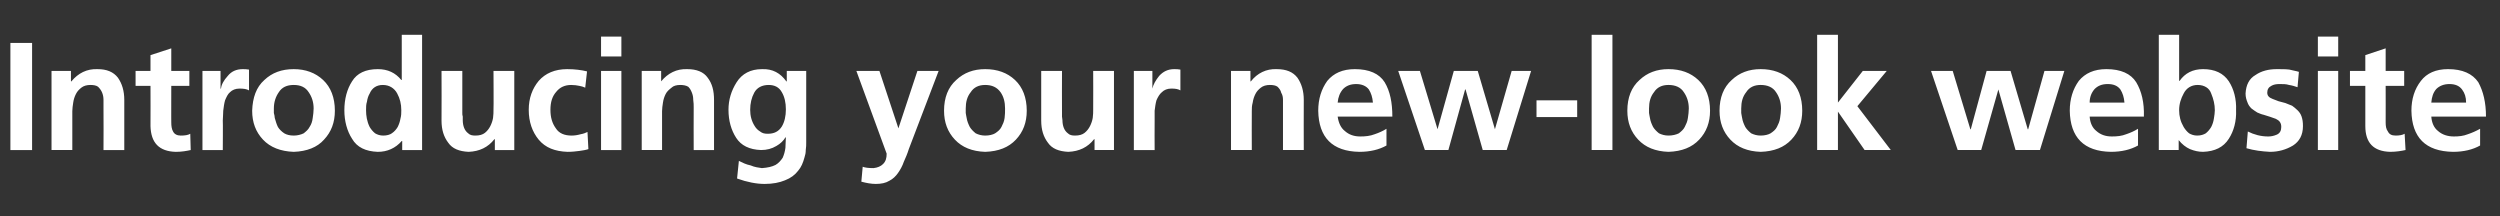 <?xml version="1.0" standalone="no"?><!DOCTYPE svg PUBLIC "-//W3C//DTD SVG 1.1//EN" "http://www.w3.org/Graphics/SVG/1.1/DTD/svg11.dtd"><svg xmlns="http://www.w3.org/2000/svg" version="1.1" width="553.2px" height="47.8px" viewBox="0 -6 553.2 47.8" style="top:-6px"><rect x="0" y="-6" width="553.2" height="47.8" fill="#333333" stroke="none"/><desc>Introducing your new look website</desc><defs/><g id="Polygon197601"><path d="m2.3 3.5l4.8 0l0 23.7l-4.8 0l0-23.7zm9.1 6.2l4.3 0l0 2.3c0 0 .12.05.1 0c1.5-1.8 3.4-2.8 5.8-2.7c2 0 3.5.6 4.5 1.9c.9 1.3 1.4 2.9 1.4 4.9c-.01.02 0 11.1 0 11.1l-4.6 0c0 0 .04-9.38 0-9.4c0-.5 0-1.1 0-1.7c0-.6-.1-1.1-.3-1.6c-.2-.5-.5-.9-.9-1.3c-.4-.3-1-.4-1.7-.4c-.8 0-1.5.2-2 .6c-.5.4-.9.8-1.2 1.4c-.3.6-.5 1.2-.6 1.9c-.1.7-.2 1.3-.2 1.9c-.01 0 0 8.6 0 8.6l-4.6 0l0-17.5zm21.9 3.3l-3.3 0l0-3.3l3.3 0l0-3.5l4.6-1.5l0 5l4 0l0 3.3l-4 0c0 0-.02 8.14 0 8.1c0 .8.1 1.5.4 2c.3.6.9.9 1.7.9c.9 0 1.6-.1 2.1-.4c0 0 .1 3.6.1 3.6c-.9.2-2 .4-3.3.4c-3.7-.1-5.5-2-5.6-5.7c.03-.01 0-8.9 0-8.9zm11.5-3.3l4 0l0 3.9c0 0 .11.04.1 0c.1-.9.6-1.8 1.5-2.8c.8-1 1.9-1.5 3.3-1.5c.4 0 .9 0 1.4.1c0 0 0 4.6 0 4.6c-.5-.3-1.2-.4-2.1-.4c-.9 0-1.6.3-2.1.8c-.5.4-.8 1.1-1.1 1.8c-.2.7-.3 1.5-.4 2.3c0 .8-.1 1.6-.1 2.2c.05.04 0 6.5 0 6.5l-4.5 0l0-17.5zm13.4 15.2c-1.6-1.7-2.4-3.8-2.4-6.4c.1-2.9.9-5.2 2.7-6.8c1.7-1.6 3.8-2.4 6.5-2.4c2.6 0 4.8.8 6.5 2.4c1.7 1.6 2.6 3.9 2.6 6.8c0 2.6-.8 4.7-2.4 6.4c-1.5 1.7-3.8 2.6-6.7 2.7c-2.9-.1-5.2-1-6.8-2.7c0 0 0 0 0 0zm3.5-10.5c-.7 1-1.1 2.2-1.1 3.6c0 .3 0 .7 0 1c.1.4.2.8.2 1.1c.2.7.4 1.4.7 2c.3.5.8 1 1.4 1.4c.5.3 1.2.5 2.1.5c.8 0 1.6-.2 2.2-.5c.5-.4 1-.8 1.3-1.4c.4-.6.6-1.2.7-2c.1-.7.2-1.4.2-2.1c0-1.4-.4-2.6-1.1-3.6c-.7-1.1-1.8-1.6-3.3-1.6c-1.5 0-2.6.5-3.3 1.6c0 0 0 0 0 0zm19.5 2.1c-.2.6-.2 1.2-.2 1.9c0 1.2.2 2.5.8 3.7c.3.5.7 1 1.2 1.4c.5.3 1.1.5 1.8.5c.8 0 1.5-.2 1.9-.5c.6-.4 1-.9 1.3-1.4c.3-.6.5-1.2.6-1.8c.2-.7.2-1.3.2-1.9c0-1.4-.3-2.6-.9-3.7c-.3-.6-.8-1.1-1.3-1.4c-.5-.3-1.1-.5-1.9-.5c-1.4 0-2.4.7-2.9 1.9c-.3.5-.5 1.1-.6 1.8c0 0 0 0 0 0zm7.8 8.7c0 0-.08-.02-.1 0c-1.4 1.6-3.2 2.4-5.3 2.4c-2.7-.1-4.6-1-5.7-2.9c-1.1-1.7-1.7-3.9-1.7-6.3c0-2.5.6-4.7 1.7-6.4c1.1-1.8 3-2.7 5.7-2.7c2.2 0 3.9.8 5.2 2.4c-.02.01.1 0 .1 0l0-10l4.5 0l0 25.5l-4.4 0l0-2zm24.8 2l-4.3 0l0-2.4c0 0-.08-.02-.1 0c-1.4 1.8-3.3 2.7-5.7 2.8c-2.1-.1-3.6-.7-4.5-2c-1-1.3-1.5-2.9-1.5-4.9c.04 0 0-11 0-11l4.6 0c0 0-.01 9.31 0 9.3c0 .3 0 .5.1.8c0 .3 0 .5 0 .8c0 .6.1 1.2.3 1.7c.2.5.5.9.9 1.2c.4.4.9.5 1.6.5c.9 0 1.6-.2 2.1-.6c.5-.4.9-.9 1.2-1.5c.3-.6.5-1.2.6-1.8c.1-.7.1-1.3.1-1.9c.05.03 0-8.5 0-8.5l4.6 0l0 17.5zm15.7-13.8c-.4-.2-.8-.3-1.3-.4c-.5-.1-1.1-.2-1.8-.2c-1.4 0-2.5.5-3.3 1.5c-.9 1-1.3 2.3-1.3 4c0 1.7.4 3 1.2 4.1c.7 1.1 1.9 1.6 3.5 1.6c.6 0 1.3-.1 2-.3c.6-.1 1.1-.3 1.5-.5c0 0 .2 3.8.2 3.8c-.6.2-1.3.3-2 .4c-.8.1-1.6.2-2.6.2c-2.8-.1-4.9-.9-6.4-2.7c-1.4-1.7-2.2-3.9-2.2-6.6c0-2.6.8-4.7 2.2-6.4c1.5-1.7 3.6-2.6 6.3-2.6c1.7 0 3.2.2 4.4.5c0 0-.4 3.6-.4 3.6zm3.5-3.7l4.5 0l0 17.5l-4.5 0l0-17.5zm0-7.6l4.5 0l0 4.4l-4.5 0l0-4.4zm9 7.6l4.3 0l0 2.3c0 0 .04.05 0 0c1.5-1.8 3.4-2.8 5.8-2.7c2 0 3.6.6 4.5 1.9c1 1.3 1.4 2.9 1.4 4.9c.02.02 0 11.1 0 11.1l-4.5 0c0 0-.03-9.38 0-9.4c0-.5 0-1.1-.1-1.7c0-.6-.1-1.1-.3-1.6c-.2-.5-.4-.9-.8-1.3c-.5-.3-1.1-.4-1.8-.4c-.8 0-1.5.2-1.9.6c-.5.4-1 .8-1.3 1.4c-.3.6-.5 1.2-.6 1.9c-.1.7-.2 1.3-.2 1.9c.01 0 0 8.6 0 8.6l-4.5 0l0-17.5zm26.2 13.4c.5.4 1 .5 1.7.5c1.4 0 2.4-.5 3.1-1.6c.6-1 .9-2.3.9-3.8c0-1.5-.3-2.8-.9-3.8c-.6-1.1-1.6-1.6-2.9-1.6c-1.5 0-2.6.6-3.2 1.7c-.6 1.1-.9 2.4-.9 3.8c0 1.3.3 2.5 1 3.6c.3.5.7.9 1.2 1.2c0 0 0 0 0 0zm10.2-13.4c0 0 .02 15.75 0 15.8c0 .5 0 1.1-.1 1.7c0 .6-.1 1.1-.3 1.7c-.3 1.1-.7 2.1-1.4 2.9c-.7.9-1.6 1.6-2.9 2.1c-1.2.5-2.7.8-4.5.8c-1.8 0-3.9-.4-6.1-1.2c0 0 .4-3.9.4-3.9c.8.4 1.6.8 2.6 1c.9.4 1.8.5 2.5.6c1.3-.1 2.2-.3 3-.7c.7-.4 1.2-1 1.6-1.6c.3-.7.5-1.4.6-2.2c0-.8.1-1.6.1-2.3c0 0-.1 0-.1 0c-.4.7-1.1 1.4-2 1.9c-1 .6-2.1.9-3.4.9c-2.6-.1-4.4-1-5.5-2.7c-1.1-1.7-1.7-3.8-1.7-6.2c0-2.2.6-4.2 1.8-6.1c1.2-1.9 3.1-2.9 5.6-2.9c2.4-.1 4.1.9 5.4 2.7c.01.05.1 0 .1 0l0-2.3l4.3 0zm20.4 12.7l0 0l4.2-12.7l4.7 0c0 0-6.6 17.32-6.6 17.3c-.3 1-.7 1.9-1.1 2.8c-.3.9-.8 1.8-1.3 2.5c-.5.7-1.1 1.3-1.9 1.7c-.8.5-1.8.7-3 .7c-1 0-2.1-.2-3.2-.5c0 0 .3-3.3.3-3.3c.5.2 1.3.3 2.4.3c.9-.1 1.6-.4 2.1-.9c.6-.6.8-1.3.8-2.3c.01.03-6.7-18.3-6.7-18.3l5.1 0l4.2 12.7zm12.5 2.5c-1.6-1.7-2.4-3.8-2.4-6.4c0-2.9.9-5.2 2.7-6.8c1.7-1.6 3.8-2.4 6.4-2.4c2.7 0 4.9.8 6.6 2.4c1.7 1.6 2.6 3.9 2.6 6.8c0 2.6-.8 4.7-2.4 6.4c-1.6 1.7-3.8 2.6-6.8 2.7c-2.9-.1-5.1-1-6.7-2.7c0 0 0 0 0 0zm3.5-10.5c-.8 1-1.1 2.2-1.1 3.6c0 .3 0 .7 0 1c.1.4.1.8.2 1.1c.1.7.4 1.4.7 2c.3.5.8 1 1.3 1.4c.6.3 1.3.5 2.1.5c.9 0 1.7-.2 2.2-.5c.6-.4 1.1-.8 1.4-1.4c.3-.6.6-1.2.7-2c.1-.7.1-1.4.1-2.1c0-1.4-.3-2.6-1-3.6c-.8-1.1-1.9-1.6-3.4-1.6c-1.4 0-2.5.5-3.2 1.6c0 0 0 0 0 0zm31.7 12.8l-4.3 0l0-2.4c0 0-.1-.02-.1 0c-1.4 1.8-3.3 2.7-5.7 2.8c-2.1-.1-3.6-.7-4.5-2c-1-1.3-1.5-2.9-1.5-4.9c.02 0 0-11 0-11l4.6 0c0 0-.03 9.31 0 9.3c0 .3 0 .5 0 .8c0 .3.1.5.1.8c0 .6.1 1.2.3 1.7c.2.5.5.9.9 1.2c.4.4.9.5 1.6.5c.9 0 1.6-.2 2.1-.6c.5-.4.9-.9 1.2-1.5c.3-.6.5-1.2.6-1.8c.1-.7.1-1.3.1-1.9c.03.03 0-8.5 0-8.5l4.6 0l0 17.5zm4.4-17.5l4.1 0l0 3.9c0 0 .03.04 0 0c.2-.9.7-1.8 1.5-2.8c.9-1 2-1.5 3.3-1.5c.5 0 .9 0 1.4.1c0 0 0 4.6 0 4.6c-.5-.3-1.1-.4-2-.4c-.9 0-1.6.3-2.1.8c-.5.4-.9 1.1-1.2 1.8c-.2.7-.3 1.5-.4 2.3c0 .8 0 1.6 0 2.2c-.03.04 0 6.5 0 6.5l-4.6 0l0-17.5zm21.5 0l4.3 0l0 2.3c0 0 .1.05.1 0c1.4-1.8 3.4-2.8 5.7-2.7c2.1 0 3.6.6 4.6 1.9c.9 1.3 1.4 2.9 1.4 4.9c-.03.02 0 11.1 0 11.1l-4.6 0c0 0 .02-9.38 0-9.4c0-.5 0-1.1 0-1.7c0-.6-.1-1.1-.4-1.6c-.1-.5-.4-.9-.8-1.3c-.4-.3-1-.4-1.7-.4c-.8 0-1.5.2-2 .6c-.5.4-.9.8-1.2 1.4c-.3.6-.5 1.2-.6 1.9c-.2.7-.2 1.3-.2 1.9c-.03 0 0 8.6 0 8.6l-4.6 0l0-17.5zm31.4 7c-.1-1.2-.4-2.1-.9-2.9c-.6-.8-1.6-1.2-2.8-1.2c-1.3 0-2.2.4-2.9 1.1c-.7.8-1.1 1.8-1.2 3c0 0 7.8 0 7.8 0zm3 9.5c-1.6.9-3.6 1.4-6 1.4c-6-.1-9-3.2-9.1-9.1c0-2.6.7-4.8 2-6.6c1.4-1.7 3.4-2.6 6.1-2.6c3.2 0 5.4 1 6.6 2.9c1.2 2 1.7 4.5 1.7 7.6c0 0-12.1 0-12.1 0c.2 1.4.7 2.5 1.6 3.2c.9.8 2 1.2 3.4 1.2c1.1 0 2.2-.1 3.2-.5c.9-.3 1.8-.7 2.6-1.2c0 0 0 3.7 0 3.7zm2.6-16.5l4.8 0l3.9 12.9l0 0l3.6-12.9l5.3 0l3.8 12.9l0 0l3.7-12.9l4.3 0l-5.4 17.5l-5.3 0l-3.8-13.4l-.1 0l-3.7 13.4l-5.2 0l-5.9-17.5zm30.6 10.2l0-3.7l9 0l0 3.7l-9 0zm12.2-18.2l4.6 0l0 25.5l-4.6 0l0-25.5zm10.3 23.2c-1.6-1.7-2.4-3.8-2.4-6.4c0-2.9.9-5.2 2.7-6.8c1.7-1.6 3.8-2.4 6.4-2.4c2.7 0 4.9.8 6.6 2.4c1.7 1.6 2.6 3.9 2.6 6.8c0 2.6-.8 4.7-2.4 6.4c-1.6 1.7-3.8 2.6-6.8 2.7c-2.9-.1-5.1-1-6.7-2.7c0 0 0 0 0 0zm3.5-10.5c-.8 1-1.1 2.2-1.1 3.6c0 .3 0 .7 0 1c.1.4.1.8.2 1.1c.1.7.4 1.4.7 2c.3.5.8 1 1.3 1.4c.6.3 1.3.5 2.1.5c.9 0 1.7-.2 2.3-.5c.5-.4 1-.8 1.3-1.4c.3-.6.6-1.2.7-2c.1-.7.2-1.4.2-2.1c0-1.4-.4-2.6-1.1-3.6c-.7-1.1-1.9-1.6-3.4-1.6c-1.4 0-2.5.5-3.2 1.6c0 0 0 0 0 0zm16.9 10.5c-1.6-1.7-2.4-3.8-2.4-6.4c0-2.9.9-5.2 2.7-6.8c1.7-1.6 3.8-2.4 6.4-2.4c2.7 0 4.9.8 6.6 2.4c1.7 1.6 2.6 3.9 2.6 6.8c0 2.6-.8 4.7-2.4 6.4c-1.6 1.7-3.8 2.6-6.8 2.7c-2.9-.1-5.1-1-6.7-2.7c0 0 0 0 0 0zm3.5-10.5c-.8 1-1.1 2.2-1.1 3.6c0 .3 0 .7 0 1c.1.4.1.8.2 1.1c.1.7.4 1.4.7 2c.3.5.8 1 1.3 1.4c.6.3 1.3.5 2.1.5c.9 0 1.7-.2 2.2-.5c.6-.4 1.1-.8 1.4-1.4c.3-.6.6-1.2.7-2c.1-.7.2-1.4.2-2.1c0-1.4-.4-2.6-1.1-3.6c-.7-1.1-1.9-1.6-3.4-1.6c-1.4 0-2.5.5-3.2 1.6c0 0 0 0 0 0zm15.7-12.7l4.6 0l0 15l0 0l5.5-7l5.3 0l-6.5 7.8l7.4 9.7l-5.8 0l-5.9-8.5l0 0l0 8.5l-4.6 0l0-25.5zm25.2 8l4.8 0l3.9 12.9l.1 0l3.5-12.9l5.3 0l3.8 12.9l.1 0l3.6-12.9l4.4 0l-5.4 17.5l-5.4 0l-3.8-13.4l0 0l-3.8 13.4l-5.2 0l-5.9-17.5zm42.8 7c-.1-1.2-.4-2.1-.9-2.9c-.6-.8-1.5-1.2-2.8-1.2c-1.3 0-2.2.4-2.9 1.1c-.7.8-1.1 1.8-1.1 3c0 0 7.7 0 7.7 0zm3 9.5c-1.6.9-3.6 1.4-6 1.4c-6-.1-9-3.2-9.1-9.1c0-2.6.7-4.8 2-6.6c1.4-1.7 3.4-2.6 6.1-2.6c3.2 0 5.4 1 6.6 2.9c1.2 2 1.8 4.5 1.7 7.6c0 0-12 0-12 0c.1 1.4.6 2.5 1.5 3.2c.9.8 2 1.2 3.4 1.2c1.2 0 2.2-.1 3.2-.5c.9-.3 1.8-.7 2.6-1.2c0 0 0 3.7 0 3.7zm10.1-11.5c-.6 1.1-1 2.3-1 3.7c0 1.3.3 2.5 1 3.7c.3.5.7 1 1.2 1.4c.5.3 1.1.5 1.8.5c.8 0 1.4-.2 1.9-.5c.5-.4.9-.9 1.2-1.4c.3-.6.5-1.2.6-1.9c.1-.6.2-1.3.2-1.8c0-1.3-.3-2.5-.8-3.7c-.2-.6-.6-1.1-1.1-1.4c-.5-.3-1.1-.5-1.9-.5c-1.4 0-2.5.7-3.1 1.9c0 0 0 0 0 0zm-5.5-13l4.5 0l0 10.2c0 0 .08.01.1 0c1.2-1.7 2.9-2.6 5.2-2.6c2.6 0 4.5.9 5.7 2.7c1.1 1.7 1.7 3.9 1.6 6.4c.1 2.4-.5 4.6-1.6 6.3c-1.2 1.9-3.1 2.8-5.7 2.9c-1 0-1.9-.2-2.9-.6c-.9-.4-1.8-1.1-2.5-2c.04.01 0 0 0 0l0 2.2l-4.4 0l0-25.5zm30.7 11.6c-.6-.2-1.2-.4-1.9-.5c-.6-.2-1.3-.2-2.1-.2c-.7 0-1.3.1-1.8.4c-.6.3-.9.8-.9 1.5c0 .7.4 1.1 1.2 1.4c.4.2.9.3 1.3.5c.5.1 1 .3 1.5.4c.5.2 1 .4 1.5.6c.4.3.8.6 1.2 1c.4.4.7.8.9 1.4c.2.6.3 1.2.3 2.1c0 2-.8 3.4-2.2 4.3c-1.5.9-3.2 1.4-5.1 1.4c-1.8-.1-3.5-.3-5.2-.8c0 0 .3-3.7.3-3.7c1.4.7 2.9 1.1 4.5 1.1c.6 0 1.2-.1 1.9-.4c.7-.3 1-.9 1-1.7c0-.5-.1-.8-.3-1.1c-.2-.3-.5-.5-.9-.7c-.8-.3-1.7-.6-2.7-.9c-.5-.1-.9-.3-1.4-.5c-.5-.3-.9-.6-1.3-.9c-.4-.4-.7-.8-.9-1.4c-.2-.5-.4-1.1-.4-1.9c.1-1.9.8-3.3 2.2-4.1c1.3-.9 2.9-1.3 4.7-1.3c1.1 0 2 0 2.8.1c.7.2 1.5.3 2.1.5c0 0-.3 3.4-.3 3.4zm4.5-3.6l4.5 0l0 17.5l-4.5 0l0-17.5zm0-7.6l4.5 0l0 4.4l-4.5 0l0-4.4zm10.5 10.9l-3.4 0l0-3.3l3.4 0l0-3.5l4.5-1.5l0 5l4.1 0l0 3.3l-4.1 0c0 0 .02 8.14 0 8.1c0 .8.1 1.5.5 2c.3.6.8.9 1.7.9c.8 0 1.5-.1 2-.4c0 0 .2 3.6.2 3.6c-.9.2-2.1.4-3.4.4c-3.7-.1-5.5-2-5.5-5.7c-.02-.01 0-8.9 0-8.9zm22.3 3.7c0-1.2-.3-2.1-.9-2.9c-.6-.8-1.5-1.2-2.8-1.2c-1.2 0-2.2.4-2.9 1.1c-.7.8-1 1.8-1.1 3c0 0 7.7 0 7.7 0zm3.1 9.5c-1.6.9-3.6 1.4-6 1.4c-6.1-.1-9.1-3.2-9.2-9.1c0-2.6.7-4.8 2.1-6.6c1.3-1.7 3.3-2.6 6-2.6c3.2 0 5.4 1 6.7 2.9c1.1 2 1.7 4.5 1.7 7.6c0 0-12.1 0-12.1 0c.1 1.4.6 2.5 1.5 3.2c.9.8 2.1 1.2 3.5 1.2c1.1 0 2.1-.1 3.1-.5c.9-.3 1.8-.7 2.7-1.2c0 0 0 3.7 0 3.7z" stroke="none" fill="#fff"/></g></svg>